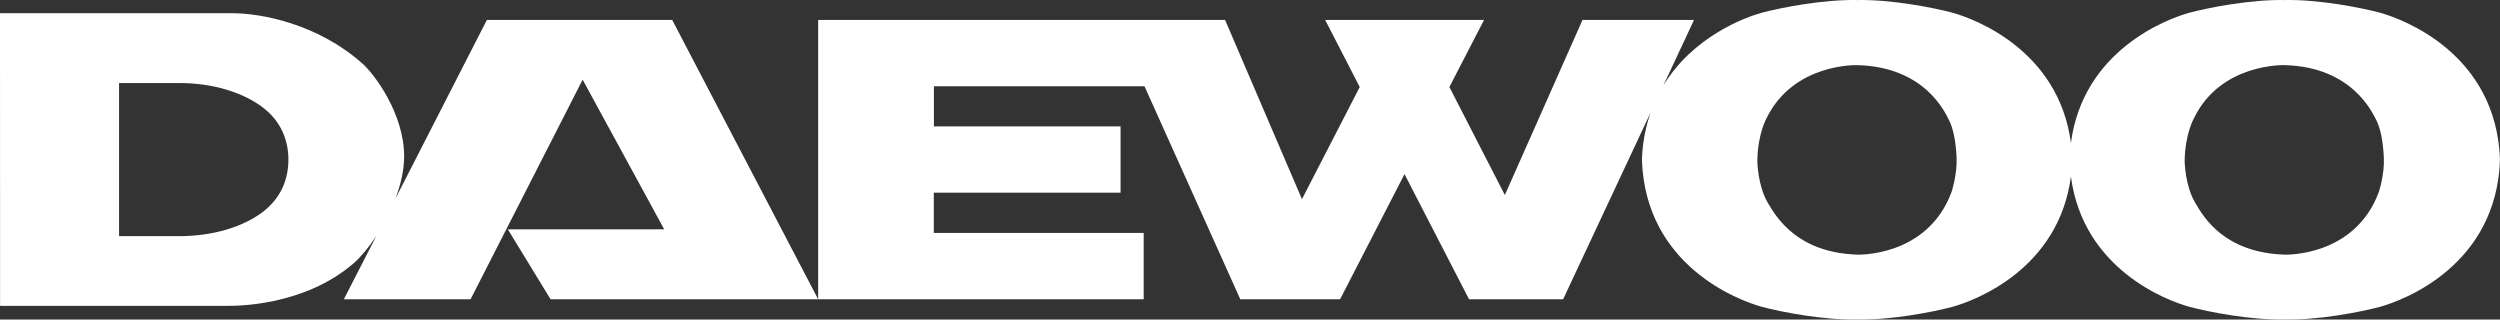 <svg width="133" height="17" viewBox="0 0 133 17" fill="none" xmlns="http://www.w3.org/2000/svg">
<rect x="0" y="0" width="133" height="17" fill="#333333" stroke="none"/>
<path fill-rule="evenodd" clip-rule="evenodd" d="M116.718 6.29C116.718 6.29 116.241 7.113 116.223 8.576C116.223 8.576 116.241 9.865 116.78 10.781C117.24 11.574 118.345 13.44 121.545 13.547C121.545 13.547 125.276 13.686 126.557 10.206C126.557 10.206 126.863 9.286 126.821 8.387C126.777 7.489 126.641 6.812 126.402 6.357C126.22 6.018 125.145 3.557 121.545 3.465C121.545 3.465 118.145 3.341 116.718 6.29ZM103.825 10.206C103.825 10.206 104.127 9.286 104.092 8.387C104.045 7.489 103.912 6.812 103.67 6.357C103.493 6.018 102.421 3.557 98.812 3.465C98.812 3.465 95.416 3.341 93.98 6.29C93.98 6.29 93.507 7.113 93.49 8.576C93.49 8.576 93.507 9.865 94.042 10.781C94.51 11.574 95.616 13.44 98.812 13.547C98.812 13.547 102.543 13.686 103.825 10.206ZM121.55 16.998C119.75 17.035 117.502 16.596 116.492 16.326C115.278 15.998 110.823 14.322 110.173 9.393C109.523 14.322 105.068 15.998 103.859 16.326C102.847 16.596 100.598 17.035 98.803 16.998C97.003 17.035 94.755 16.596 93.743 16.326C92.462 15.976 87.537 14.123 87.35 8.501C87.382 7.558 87.555 6.731 87.81 5.991L83.158 15.921H78.153L74.72 9.263L71.293 15.921H65.984L60.888 4.591H49.684V6.723H59.614V10.251H49.678V12.393H60.844V15.921H43.526V1.059H65.174L69.264 10.596L72.338 4.63L70.498 1.059H78.952L77.108 4.63L80.058 10.375L84.19 1.059H90.123L88.489 4.552C90.067 1.947 92.826 0.923 93.743 0.673C94.755 0.404 97.003 -0.033 98.803 0.002C100.598 -0.033 102.847 0.404 103.859 0.673C105.068 1.004 109.523 2.677 110.173 7.603C110.823 2.677 115.278 1.004 116.492 0.673C117.502 0.404 119.75 -0.033 121.55 0.002C123.348 -0.033 125.592 0.404 126.604 0.673C127.884 1.024 132.809 2.878 133 8.501C132.809 14.123 127.884 15.976 126.604 16.326C125.592 16.596 123.348 17.035 121.55 16.998ZM14.036 11.232C12.975 12.07 11.312 12.566 9.533 12.564H6.334V4.418H9.533C11.312 4.412 12.975 4.922 14.036 5.758C14.948 6.477 15.343 7.457 15.343 8.495C15.343 9.536 14.948 10.511 14.036 11.232ZM25.903 1.059L21.036 10.568C21.318 9.826 21.5 9.05 21.5 8.316C21.5 6.068 19.942 3.971 19.289 3.388C16.897 1.262 13.907 0.703 12.349 0.703H0L0.004 16.271H12.087C12.498 16.271 16.146 16.315 18.821 14.001C19.18 13.686 19.613 13.177 20.024 12.546L18.293 15.921H25.035L30.997 4.239L35.336 12.2H27.017L29.29 15.921H43.526L35.76 1.059H25.903Z" fill="white"/>
</svg>
